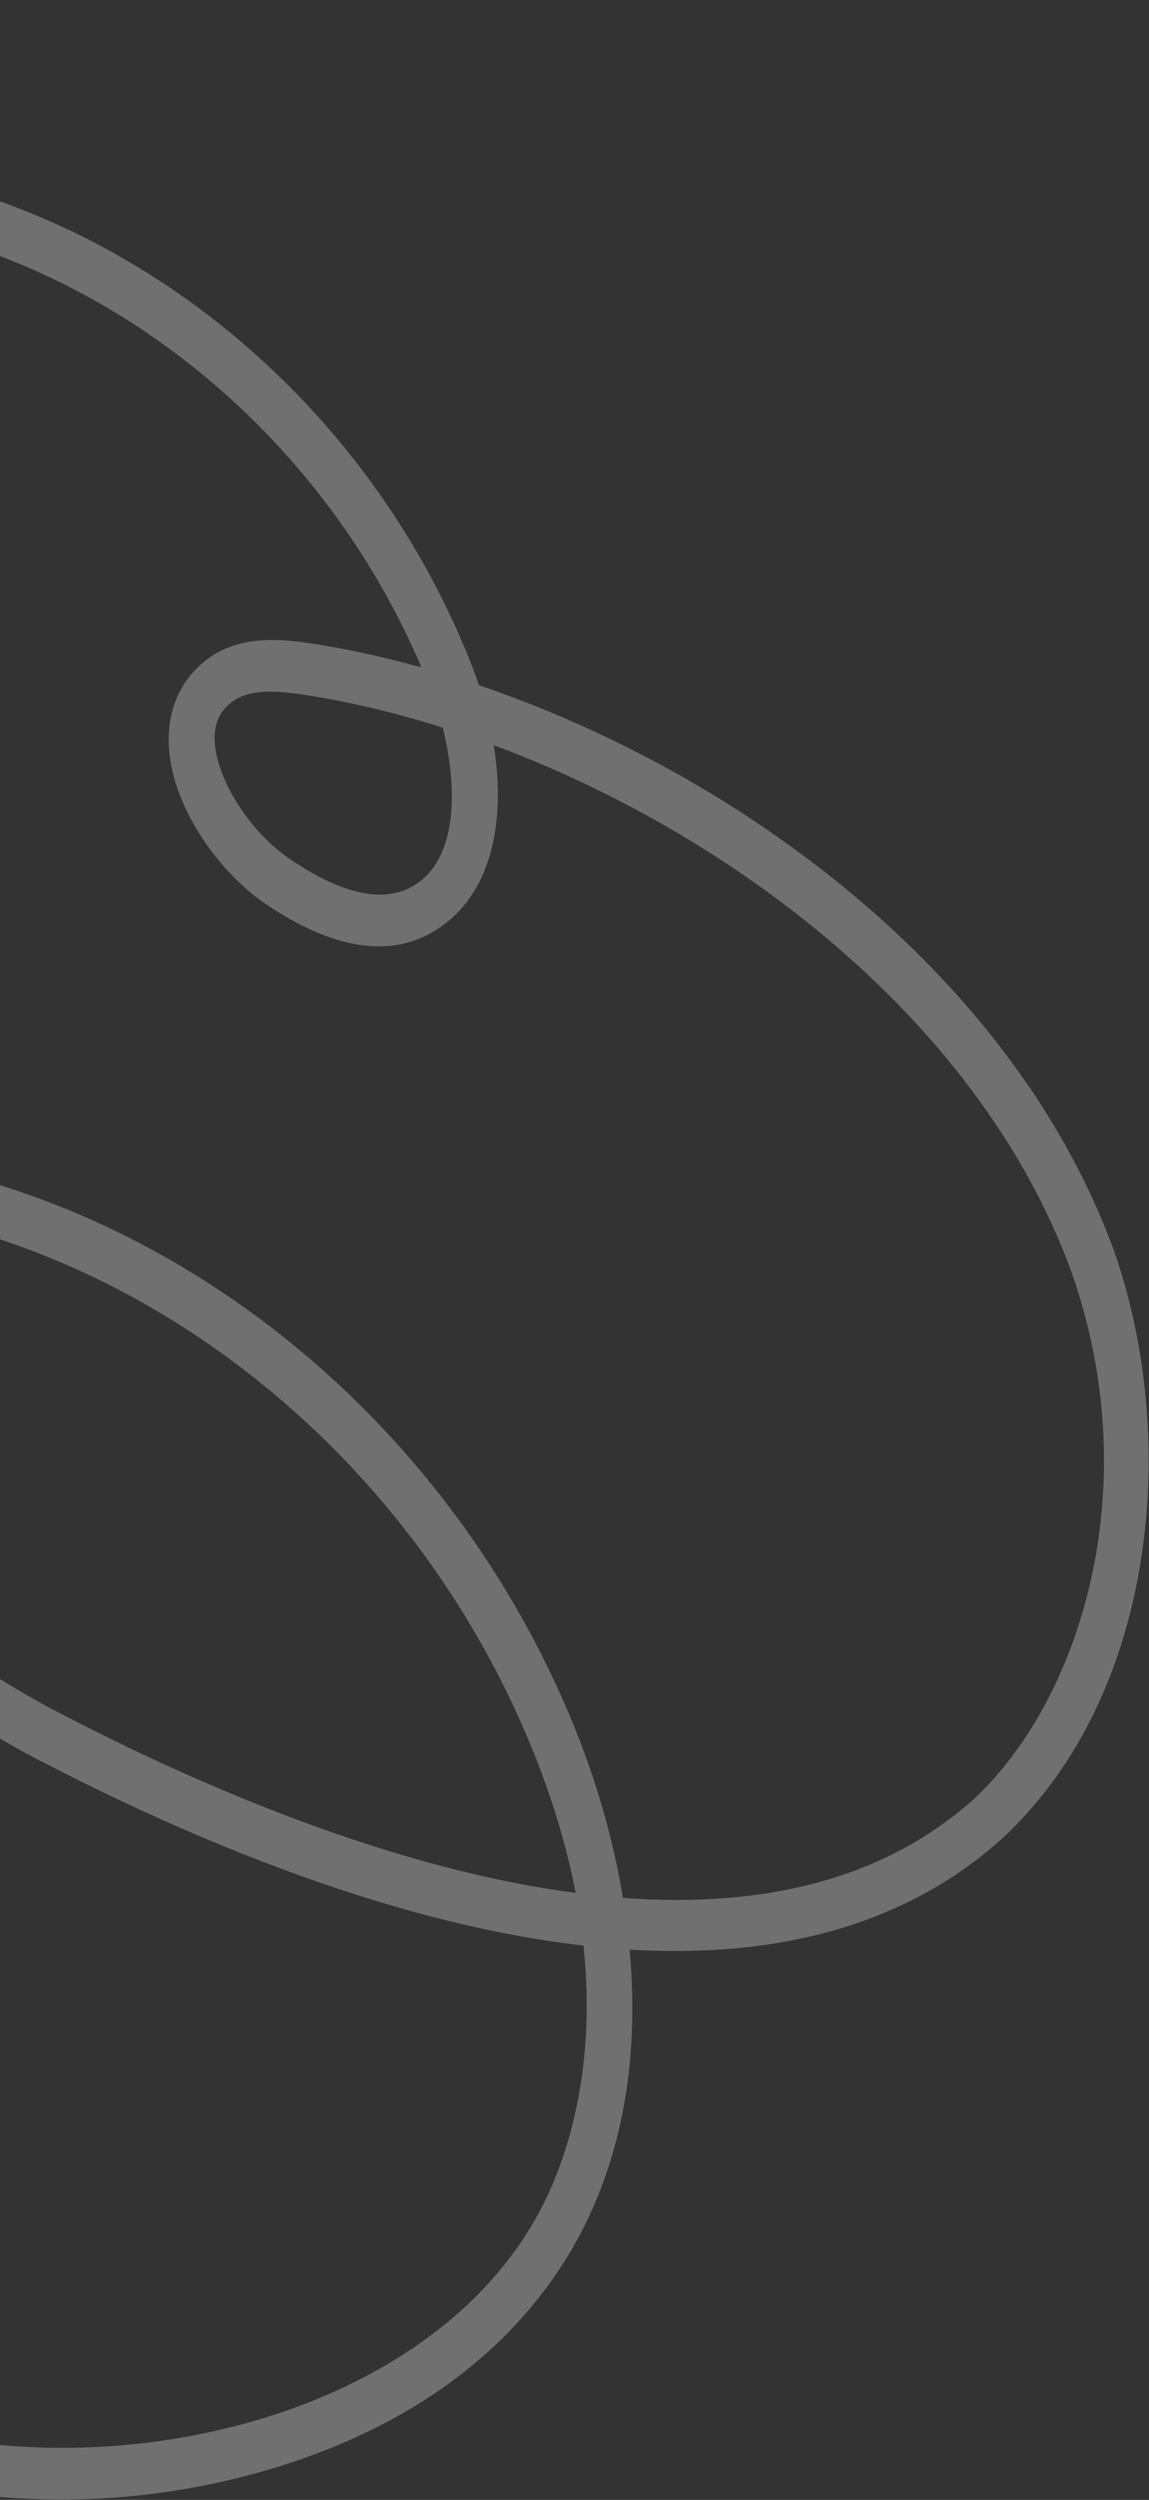 <svg width="161" height="350" viewBox="0 0 161 350" fill="none" xmlns="http://www.w3.org/2000/svg">
<rect x="0" y="0" width="161" height="350" fill="#333333" stroke="none"/>
<path opacity="0.3" d="M144.219 152.17C149.172 159.455 153.134 167.068 156.033 174.935C165.091 200.398 162.596 236.898 140.341 257.48C126.057 270.267 107.57 274.118 88.229 272.957C88.352 274.304 88.441 275.647 88.509 276.974C89.16 290.769 86.609 303.052 80.936 313.469C75.195 324.013 63.104 338.148 38.044 345.64C-1.596 357.506 -45.238 344.349 -73.129 312.127L-68.443 306.983C-42.093 337.422 -0.858 349.856 36.597 338.653C46.95 335.558 65.767 327.696 75.479 309.849C78.578 304.157 83.777 291.393 81.759 272.391C53.161 269.124 23.52 255.98 3.413 245.351C-25.714 229.118 -43.348 209.817 -50.543 186.319C-53.455 177.752 -51.659 172.187 -49.642 169.021C-46.161 163.558 -39.269 160.688 -30.235 160.936C7.764 161.693 44.312 183.252 67.028 216.661C72.121 224.151 76.51 232.224 80.078 240.802C83.48 248.985 85.92 257.434 87.29 265.717C107.95 267.257 124.42 262.636 136.399 251.925C151.337 238.115 160.853 208.216 150.06 177.869C137.209 142.966 102.856 116.867 69.195 104.337C69.676 107.376 69.86 110.372 69.709 113.132C69.286 121.08 66.271 127.003 61.011 130.259C54.656 134.192 46.635 132.933 37.169 126.523C30.655 122.106 23.695 112.598 23.637 103.684C23.606 99.021 25.414 95.124 28.881 92.425C32.959 89.247 37.966 89.358 42.335 89.894C47.81 90.678 53.416 91.867 59.057 93.441C43.483 56.909 9.035 32.033 -27.269 29.925C-26.732 30.594 -26.203 31.28 -25.692 31.971C-18.825 41.222 -16.918 51.233 -20.61 58.765C-23.954 65.596 -33.056 71.136 -45.127 67.178C-53.302 64.497 -60.483 56.435 -62.6 47.567C-64.059 41.47 -62.925 35.628 -59.408 31.125C-55.348 25.922 -49.364 24.14 -44.115 23.364C-52.414 17.262 -62.397 12.952 -73.972 10.51C-89.604 7.203 -107.706 7.29 -127.797 10.765L-128.564 3.611C-107.753 0.013 -88.915 -0.065 -72.581 3.394C-57.082 6.671 -44.183 13.105 -34.083 22.568C8.27 21.642 49.634 50.527 66.342 93.767C66.621 94.481 66.881 95.212 67.13 95.941C81.638 100.864 96.076 108.138 108.88 117.126C123.466 127.358 135.404 139.236 144.211 152.188L144.219 152.17ZM33.797 113.297C35.642 116.01 38.035 118.514 40.637 120.282C48.025 125.288 53.888 126.521 58.072 123.938C64.289 120.091 64.072 109.975 62.032 101.873C54.977 99.644 48.02 98.027 41.369 97.089C38.092 96.69 34.706 96.556 32.428 98.338C30.812 99.596 30.066 101.208 30.076 103.388C30.097 106.357 31.537 109.989 33.795 113.31L33.797 113.297ZM-53.404 51.992C-50.819 55.793 -47.039 58.93 -43.121 60.211C-37.037 62.209 -29.048 61.208 -26.213 55.431C-22.73 48.319 -28.753 39.31 -30.682 36.716C-32.489 34.285 -34.441 32.004 -36.55 29.872C-38.22 29.959 -39.891 30.092 -41.556 30.277C-46.029 30.769 -51.557 31.846 -54.628 35.778C-56.692 38.42 -57.279 41.675 -56.378 45.453C-55.84 47.698 -54.798 49.942 -53.409 51.984L-53.404 51.992ZM80.665 265.028C79.429 258.623 77.385 251.619 74.24 244.057C55.752 199.547 13.628 169.06 -30.584 168.176C-37.188 167.987 -42.364 169.838 -44.446 173.106C-46.017 175.565 -46.027 179.092 -44.487 183.583L-44.45 183.698C-37.814 205.419 -21.181 223.444 6.388 238.81C22.811 247.489 47.656 258.893 72.437 263.678C75.244 264.218 77.989 264.666 80.671 265.022L80.665 265.028Z" fill="white"/>
</svg>
